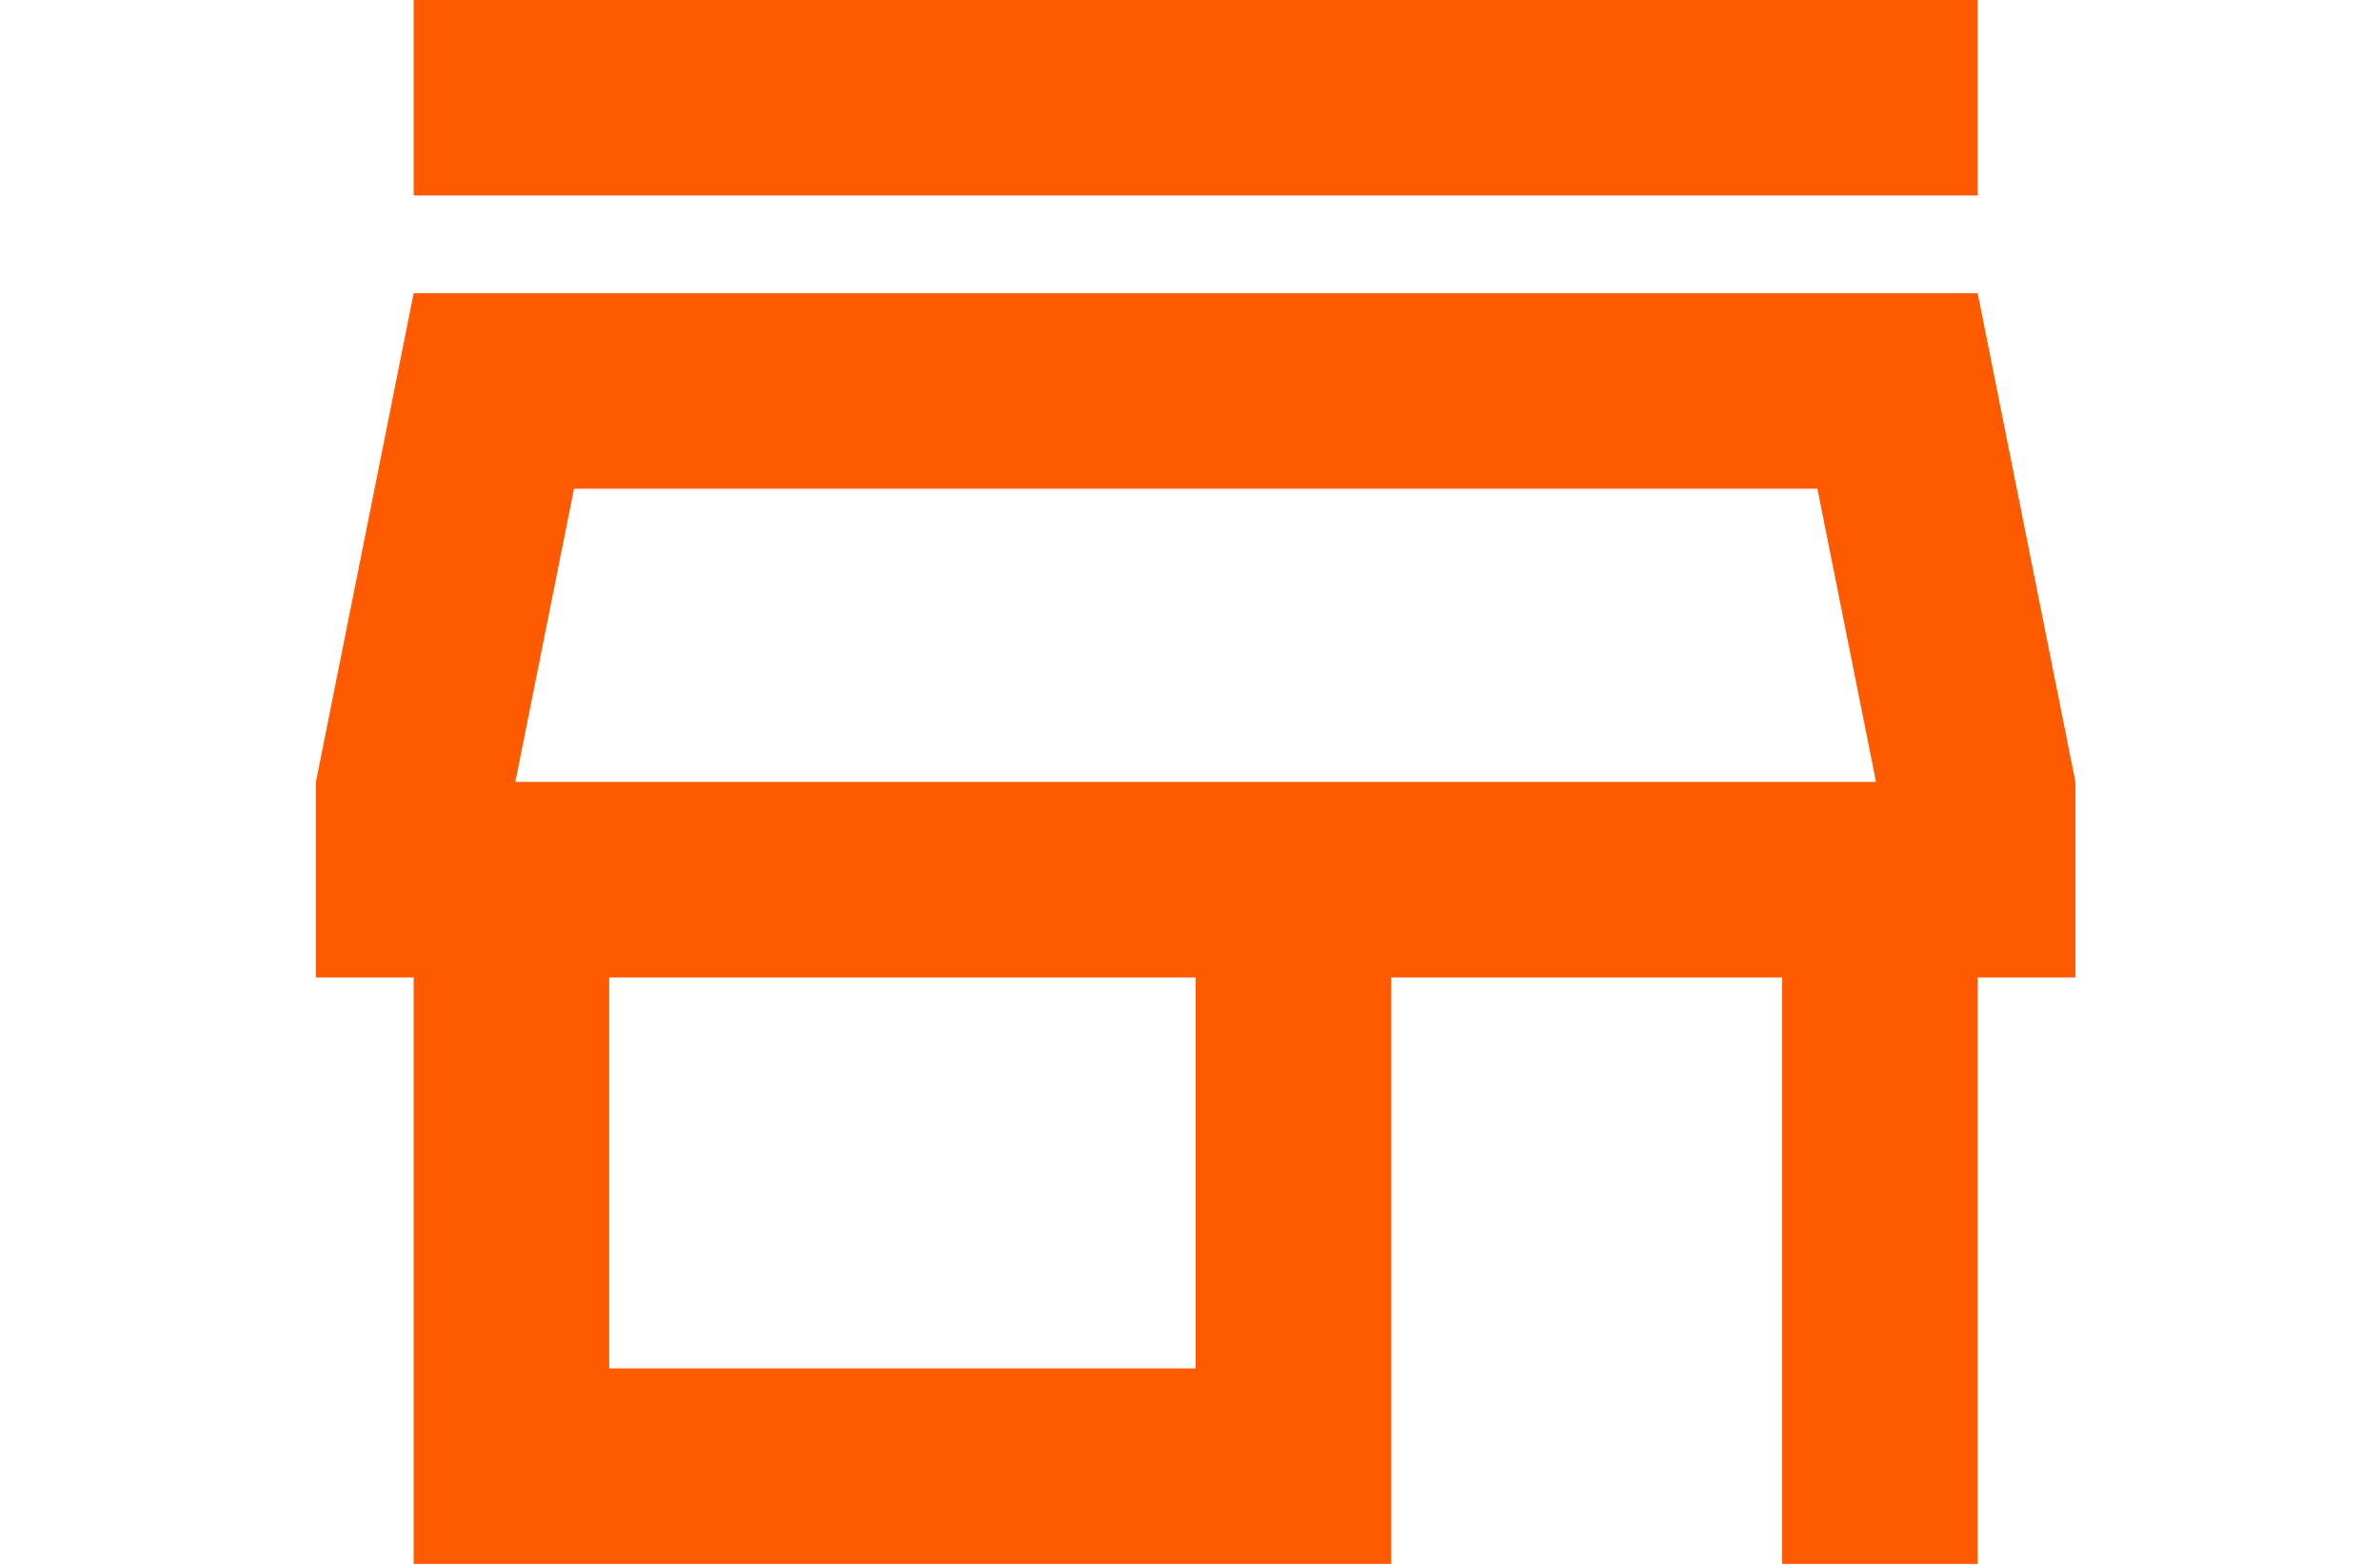 <svg width="70" height="46" viewBox="0 0 70 46" fill="none" xmlns="http://www.w3.org/2000/svg">
<g id="mdi:shop-outline">
<path id="Vector" d="M53.452 14.375L55.177 23H15.157L16.882 14.375H53.452ZM58.167 0H12.167V5.75H58.167V0ZM58.167 8.625H12.167L9.292 23V28.75H12.167V46H40.917V28.75H52.417V46H58.167V28.75H61.042V23L58.167 8.625ZM17.917 40.25V28.75H35.167V40.25H17.917Z" fill="#FF5A00"/>
</g>
</svg>

